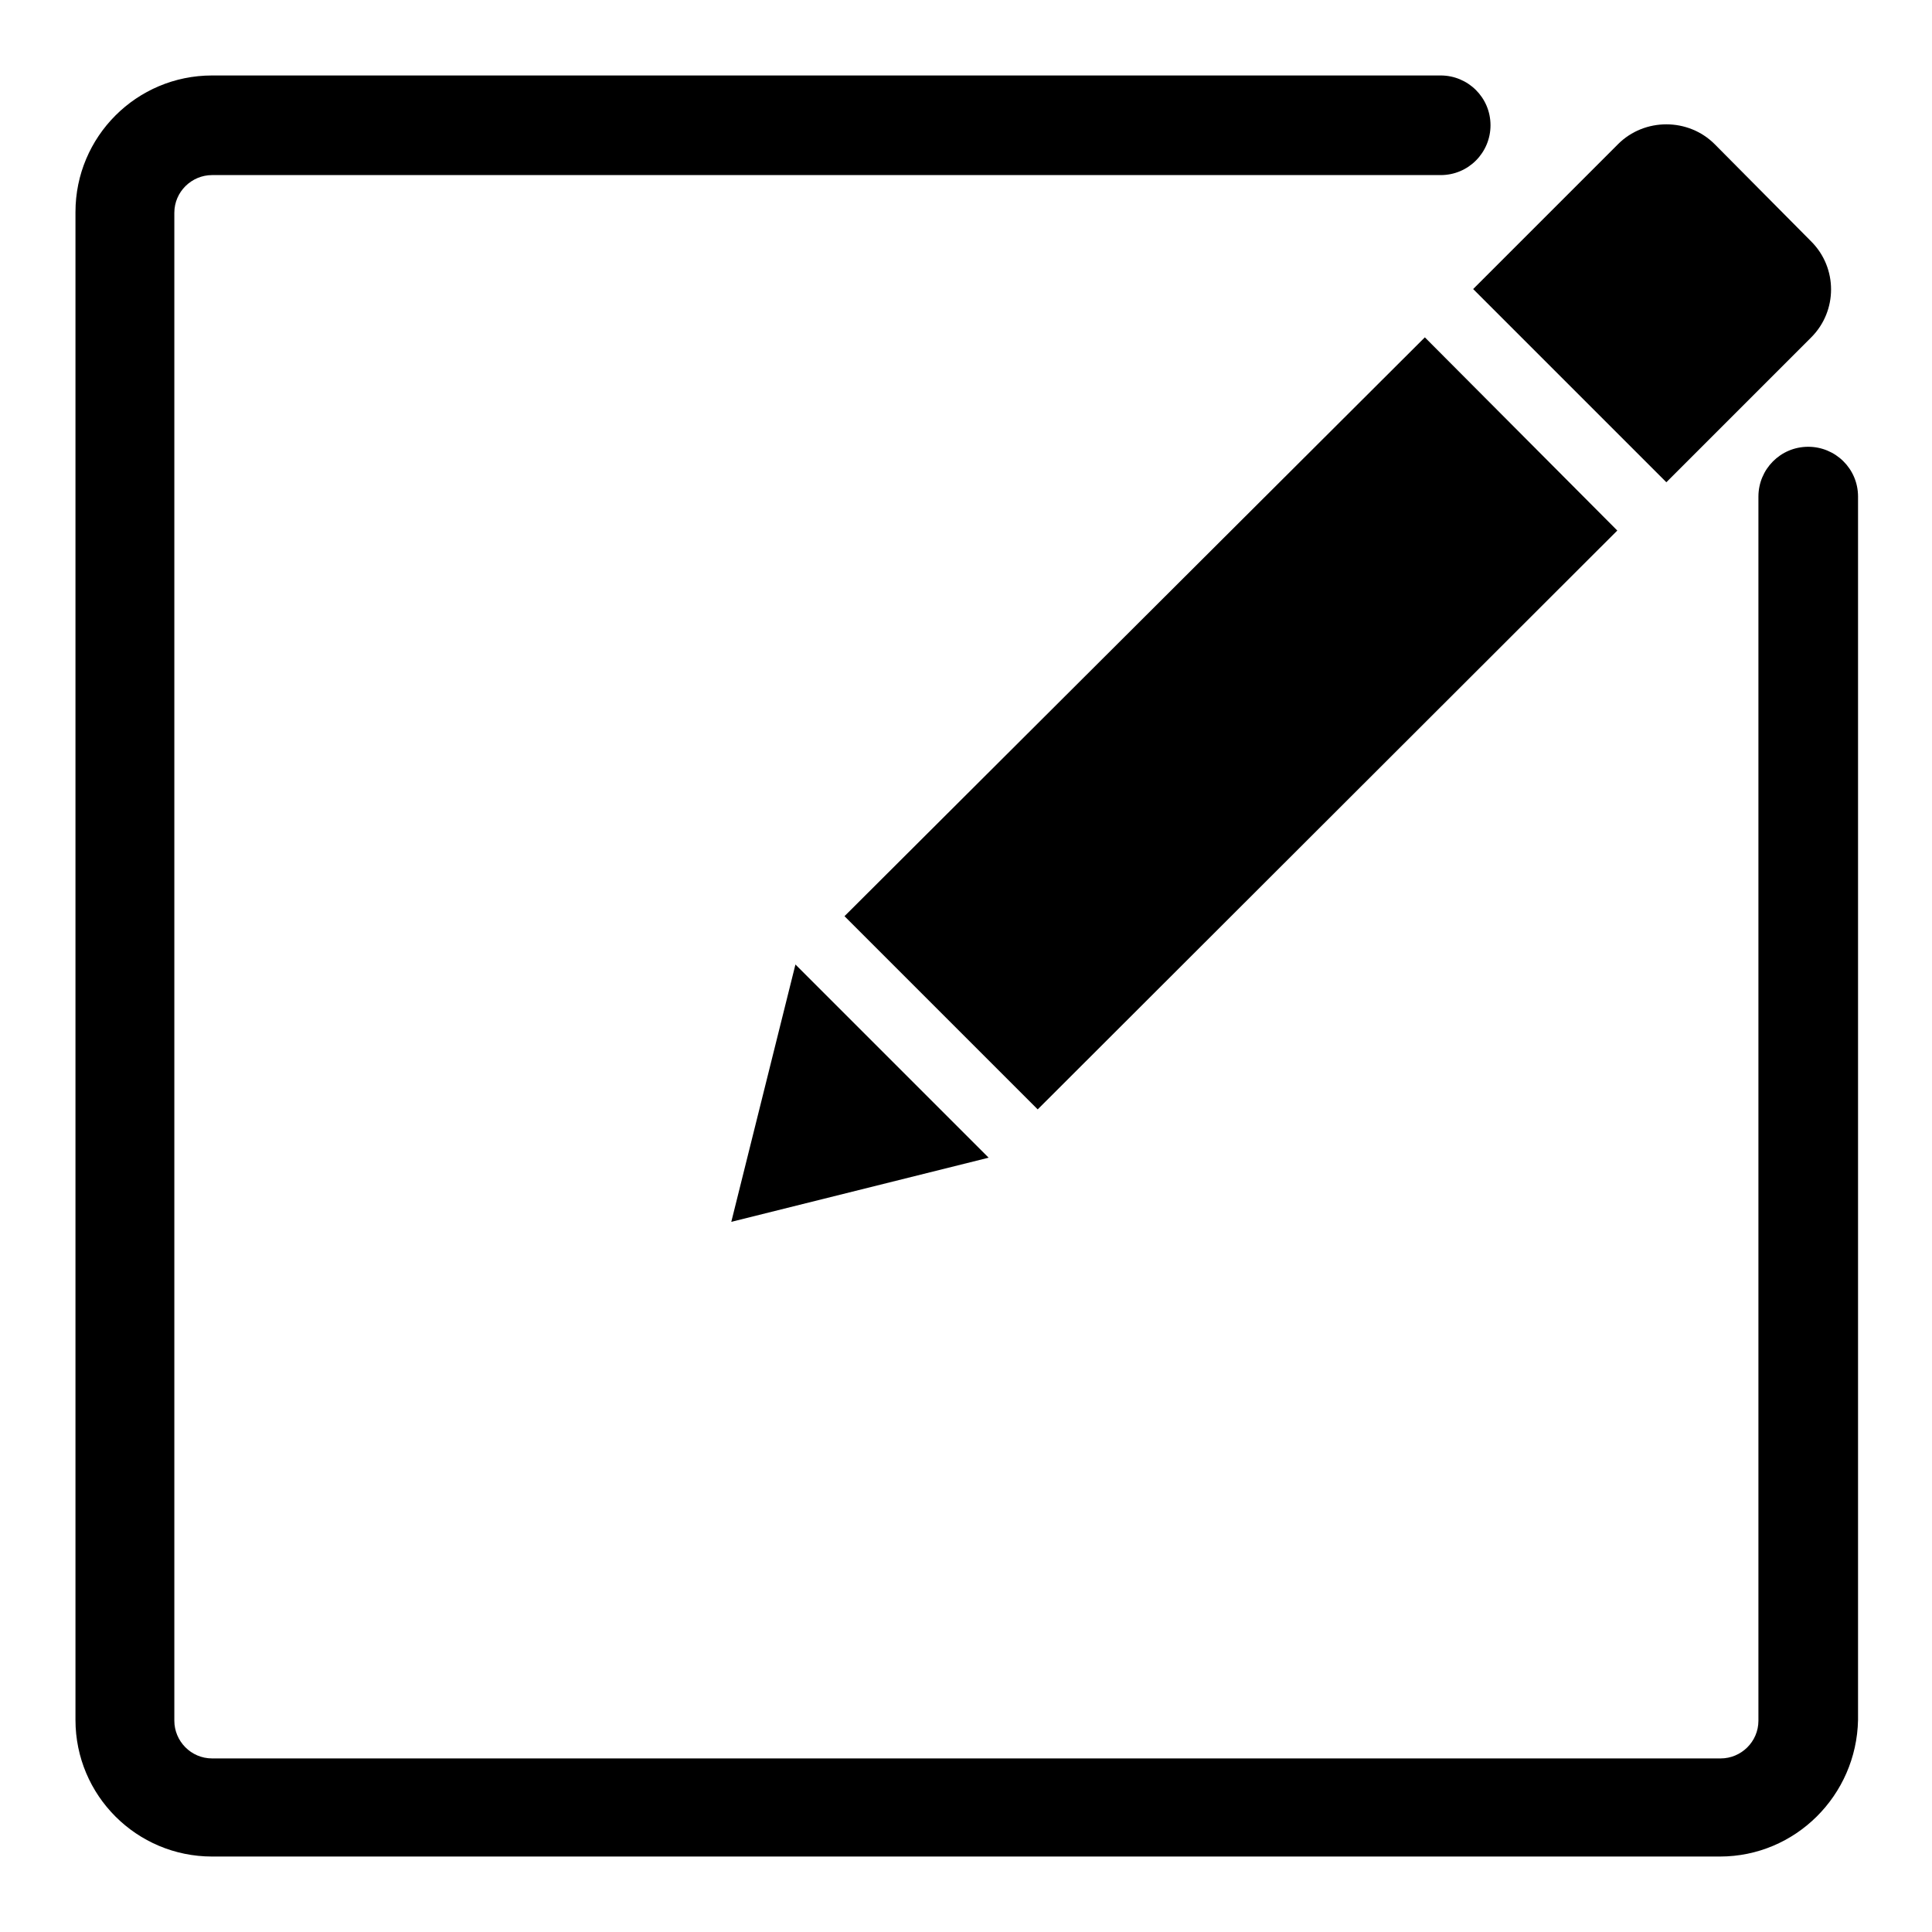 <?xml version="1.0" encoding="utf-8"?>
<!-- Svg Vector Icons : http://www.onlinewebfonts.com/icon -->
<!DOCTYPE svg PUBLIC "-//W3C//DTD SVG 1.1//EN" "http://www.w3.org/Graphics/SVG/1.1/DTD/svg11.dtd">
<svg version="1.1" xmlns="http://www.w3.org/2000/svg" xmlns:xlink="http://www.w3.org/1999/xlink" x="0px" y="0px" viewBox="0 0 256 256" enable-background="new 0 0 256 256" xml:space="preserve">
<g><g><path fill="#000000" d="M240,44.7l-19.2,19.2l-25.6-25.6l19.2-19.2c3.5-3.5,9.3-3.5,12.8,0L240,32C243.5,35.5,243.5,41.2,240,44.7 M105.4,127.8l25.6,25.6l-34.1,8.5L105.4,127.8z M214.3,70.3L137.5,147l-25.6-25.6l76.9-76.7L214.3,70.3z"/><path fill="#000000" d="M227.9,246H28.1c-10,0-18.1-8.1-18.1-18.1V28.1c0-10,8.1-18.1,18.1-18.1h162.8c3.6,0,6.6,2.9,6.6,6.6c0,3.6-2.9,6.6-6.6,6.6H28.1c-2.7,0-5,2.2-5,5v199.8c0,2.7,2.2,5,5,5h199.9c2.7,0,5-2.2,5-5V65.8c0-3.6,2.9-6.6,6.6-6.6c3.6,0,6.6,2.9,6.6,6.6v162.1C246,237.9,237.9,246,227.9,246z"/></g></g>
</svg>